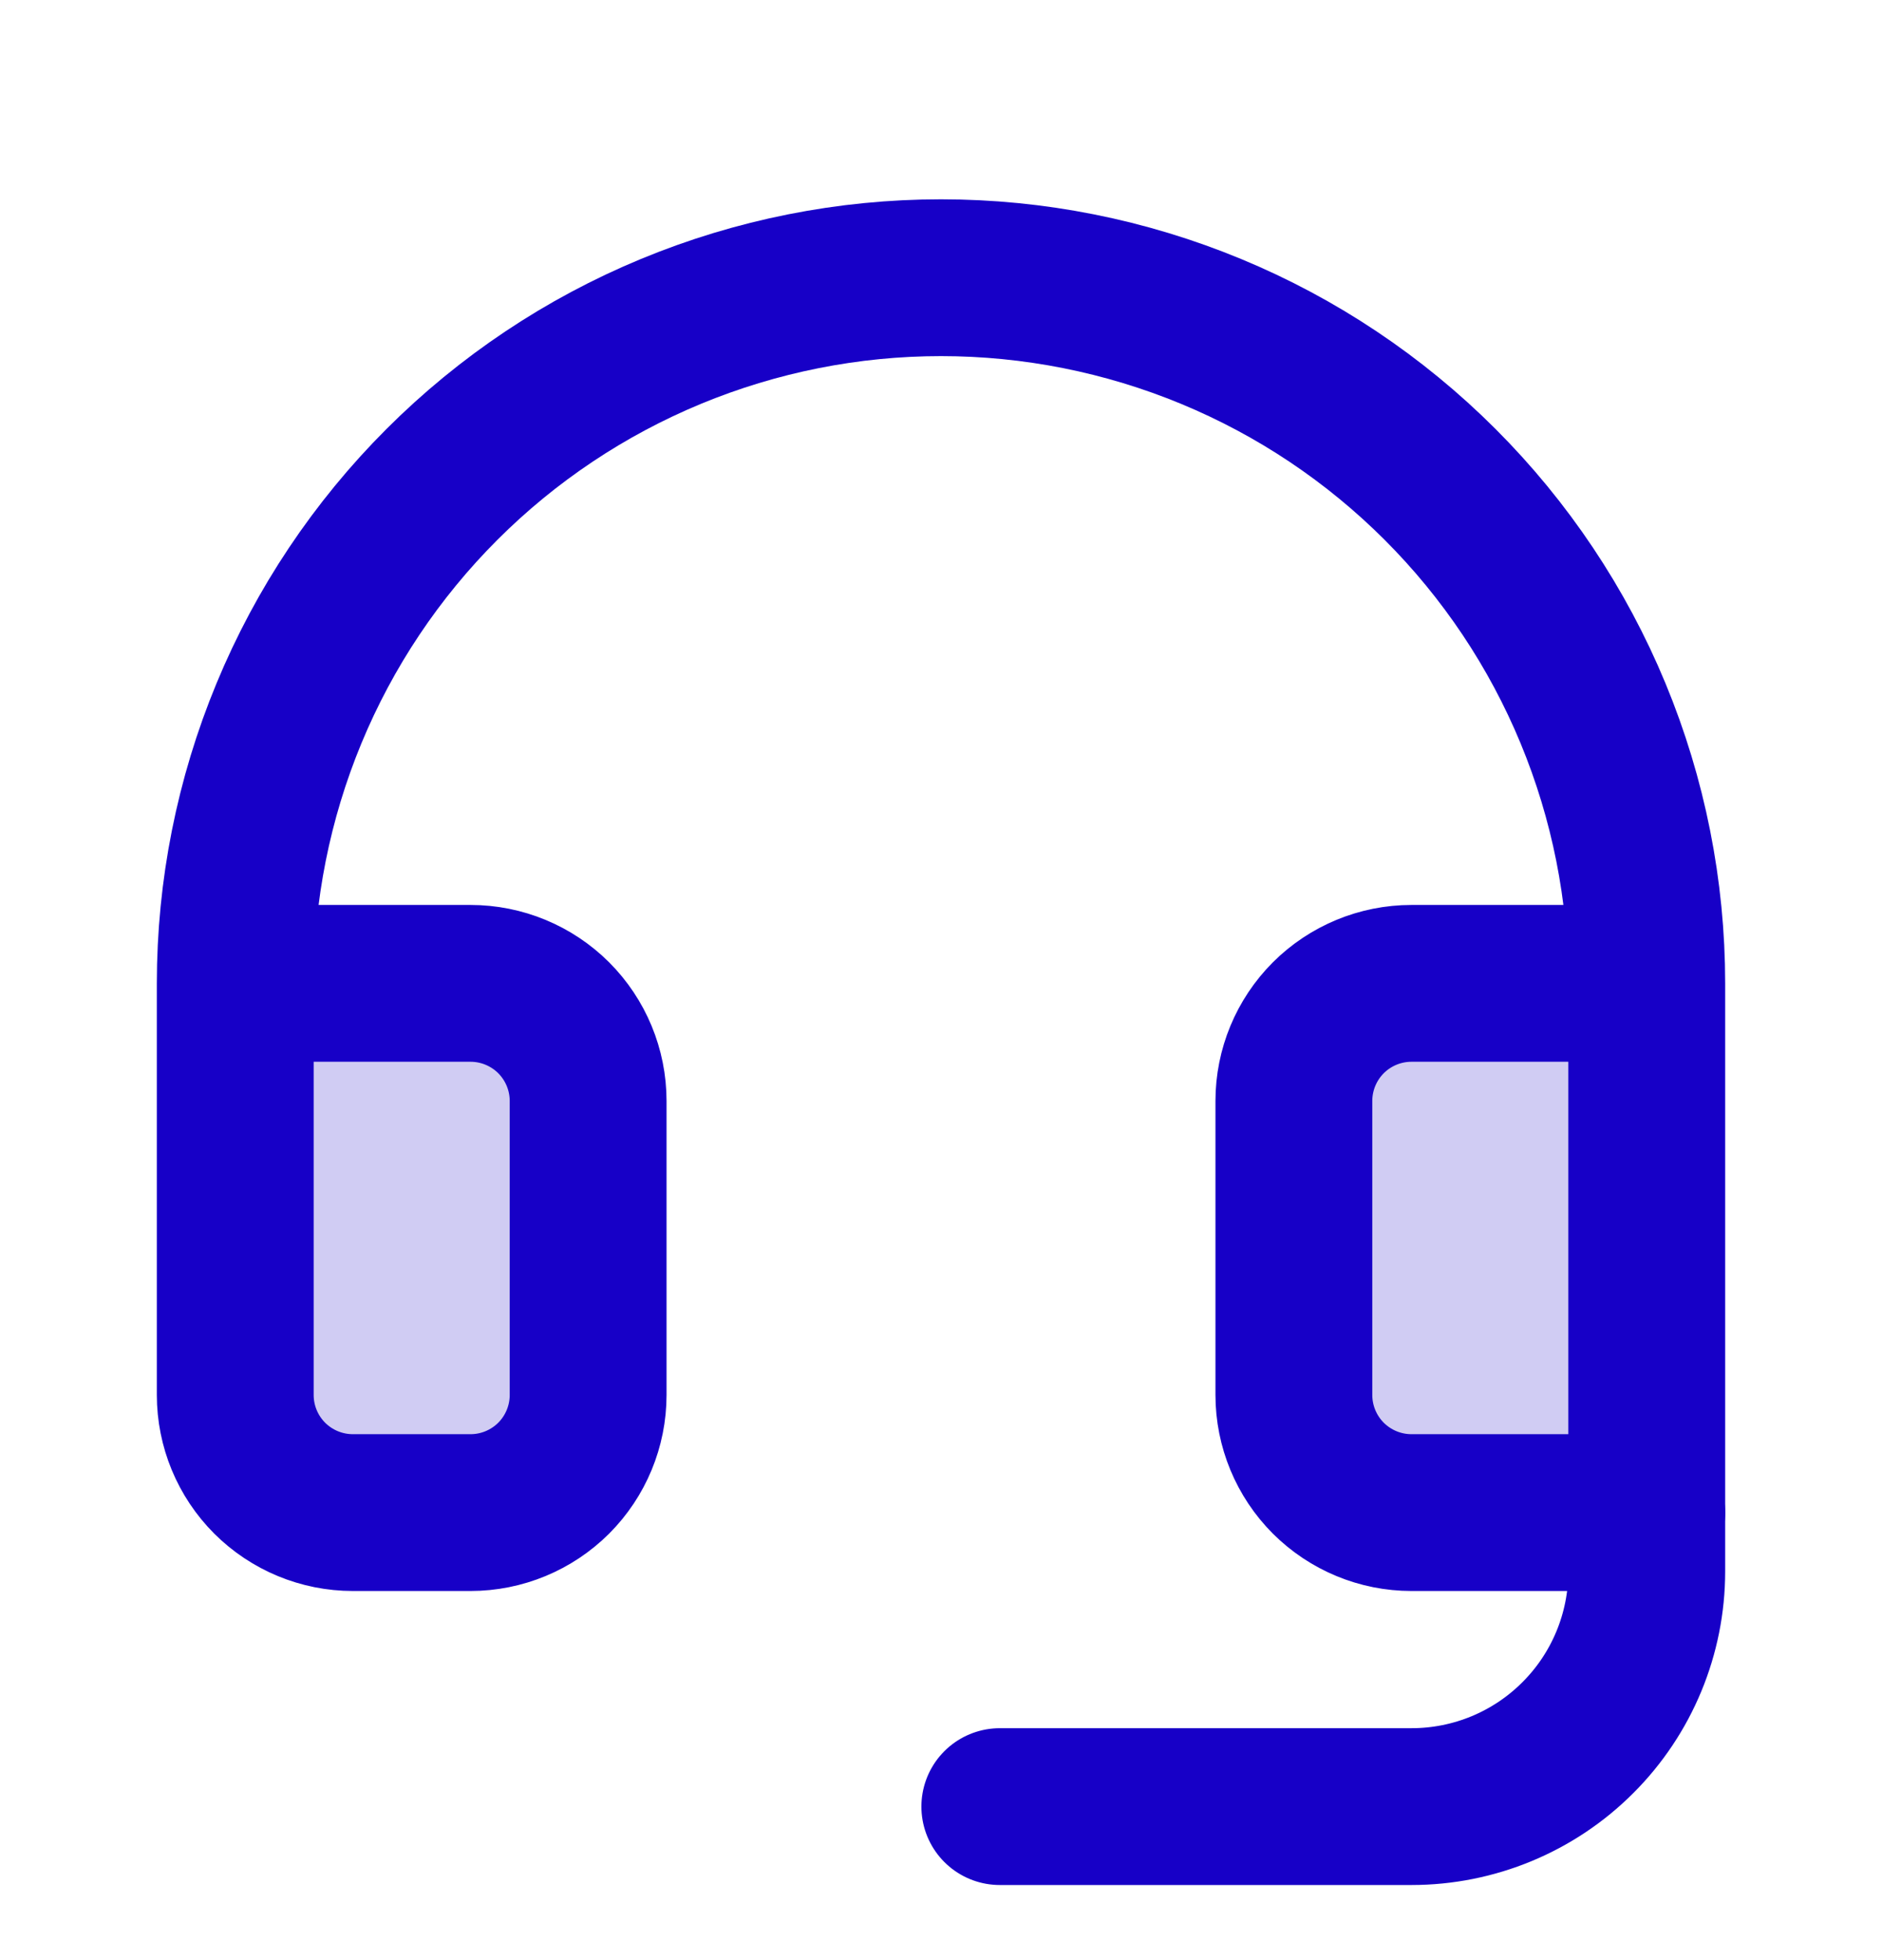 <svg xmlns="http://www.w3.org/2000/svg" width="24" height="25" viewBox="0 0 24 25" fill="none"><g clip-path="url(#clip0_1249_11663)"><path opacity="0.2" d="M3 17.792C3 18.19 3.158 18.571 3.439 18.853C3.721 19.134 4.102 19.292 4.5 19.292H6C6.398 19.292 6.779 19.134 7.061 18.853C7.342 18.571 7.5 18.19 7.5 17.792V14.042C7.5 13.644 7.342 13.263 7.061 12.981C6.779 12.7 6.398 12.542 6 12.542H3V17.792Z" fill="#1700C7"></path><path opacity="0.2" d="M18 12.542C17.602 12.542 17.221 12.7 16.939 12.981C16.658 13.263 16.5 13.644 16.5 14.042V17.792C16.5 18.19 16.658 18.571 16.939 18.853C17.221 19.134 17.602 19.292 18 19.292H21V12.542H18Z" fill="#1700C7"></path><path d="M21 19.292V20.042C21 20.838 20.684 21.601 20.121 22.163C19.559 22.726 18.796 23.042 18 23.042H12.75" stroke="#1700C7" stroke-width="2" stroke-linecap="round" stroke-linejoin="round"></path><path d="M21 12.542H18C17.602 12.542 17.221 12.7 16.939 12.981C16.658 13.263 16.5 13.644 16.5 14.042V17.792C16.5 18.19 16.658 18.571 16.939 18.853C17.221 19.134 17.602 19.292 18 19.292H21V12.542ZM21 12.542C21 11.36 20.767 10.19 20.315 9.098C19.863 8.006 19.2 7.014 18.364 6.178C17.528 5.342 16.536 4.679 15.444 4.227C14.352 3.775 13.182 3.542 12 3.542C10.818 3.542 9.648 3.775 8.556 4.227C7.464 4.679 6.472 5.342 5.636 6.178C4.8 7.014 4.137 8.006 3.685 9.098C3.233 10.19 3 11.36 3 12.542M3 12.542V17.792C3 18.19 3.158 18.571 3.439 18.853C3.721 19.134 4.102 19.292 4.5 19.292H6C6.398 19.292 6.779 19.134 7.061 18.853C7.342 18.571 7.5 18.19 7.5 17.792V14.042C7.5 13.644 7.342 13.263 7.061 12.981C6.779 12.7 6.398 12.542 6 12.542H3Z" stroke="#1700C7" stroke-width="2" stroke-linecap="round" stroke-linejoin="round"></path></g><defs><clipPath id="clip0_1249_11663"><rect width="24" height="24" fill="white" transform="translate(0 0.542)"></rect></clipPath></defs></svg>
